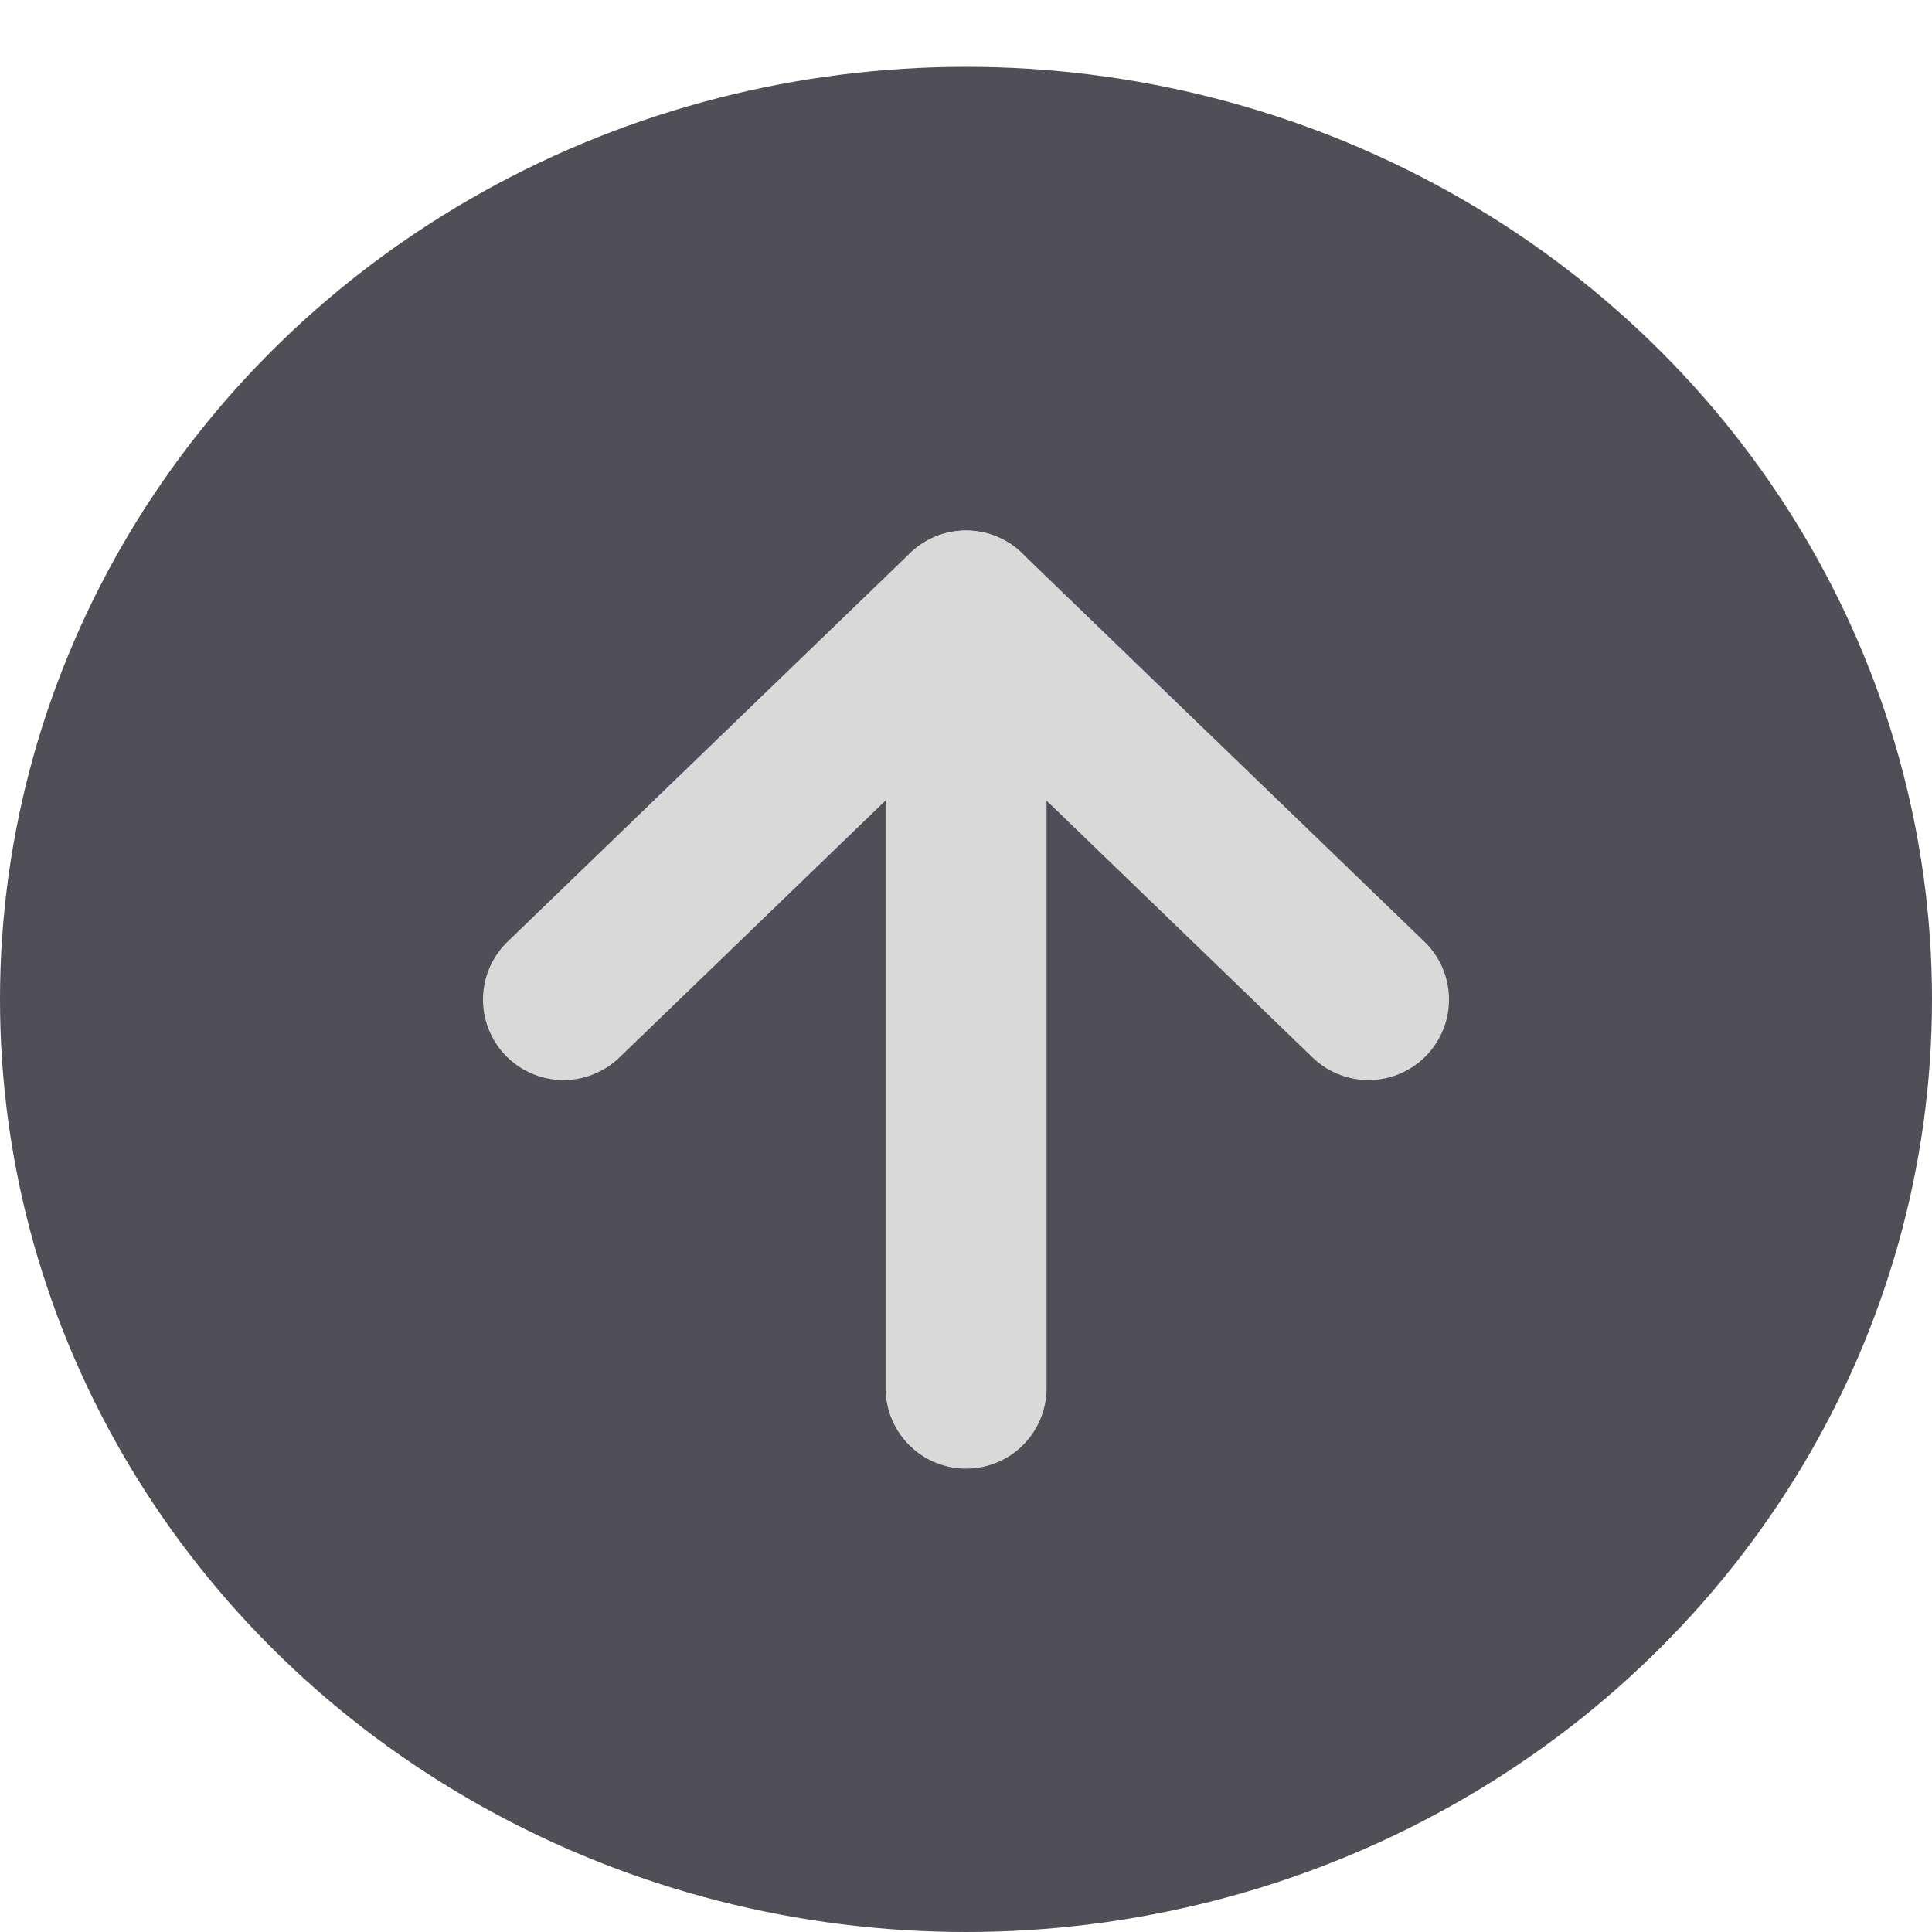 <svg width="24" height="24" viewBox="0 0 24 24" fill="none" xmlns="http://www.w3.org/2000/svg">
<ellipse cx="12" cy="12.415" rx="12" ry="11.585" fill="#504F57"/>
<path d="M12.001 17.244V7.59" stroke="#D9D9D9" stroke-width="2" stroke-linecap="round" stroke-linejoin="round"/>
<path d="M7 12.417L12 7.59L17 12.417" stroke="#D9D9D9" stroke-width="2" stroke-linecap="round" stroke-linejoin="round"/>
</svg>
